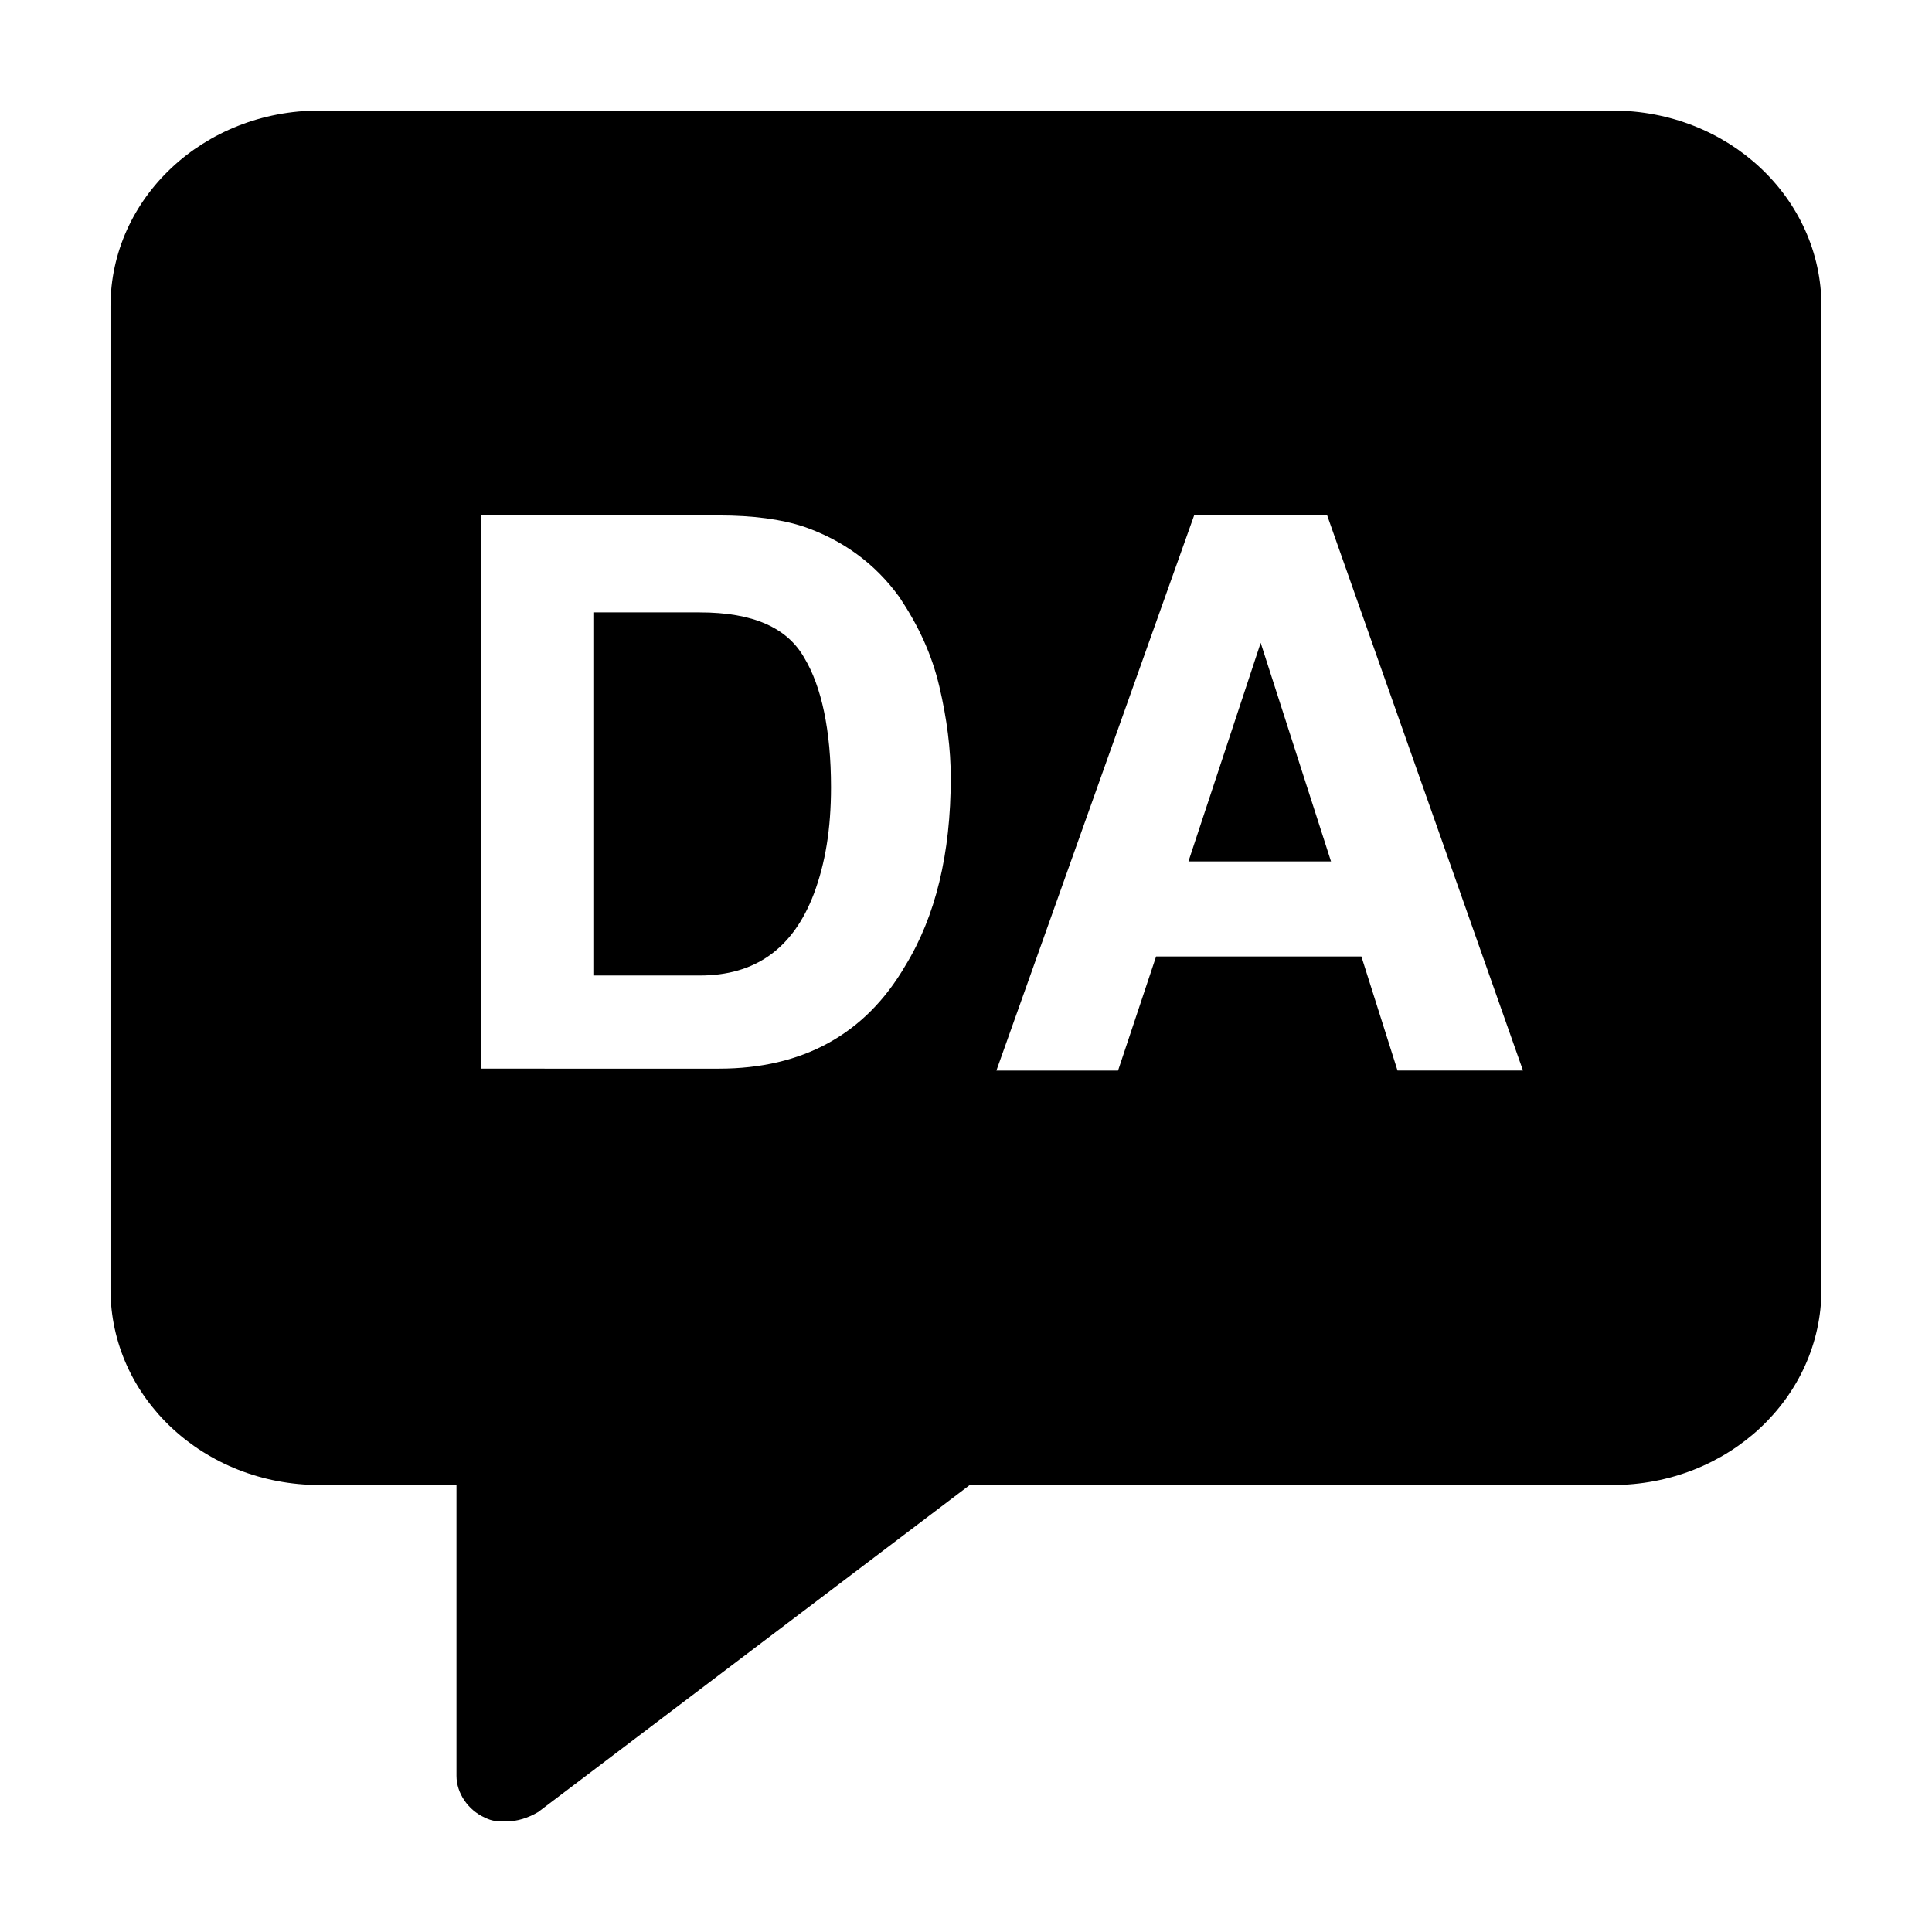 <?xml version="1.0" encoding="UTF-8"?>
<!-- Uploaded to: ICON Repo, www.svgrepo.com, Generator: ICON Repo Mixer Tools -->
<svg fill="#000000" width="800px" height="800px" version="1.1" viewBox="144 144 512 512" xmlns="http://www.w3.org/2000/svg">
 <g>
  <path d="m329.46 306.29h-28.215v96.227h28.215c14.609 0 24.688-7.055 30.23-21.664 3.023-8.062 4.535-17.129 4.535-28.215 0-15.113-2.519-26.703-7.055-34.258-4.535-8.059-13.605-12.09-27.711-12.09z"/>
  <path d="m458.95 372.29h37.785l-18.641-57.938z"/>
  <path d="m571.29 173.29h-342.59c-30.73 0-55.418 23.176-55.418 51.891v260.47c0 28.719 24.688 51.891 55.418 51.891h36.273v77.082c0 4.535 3.023 9.07 7.559 11.082 2.016 1.008 3.527 1.008 5.543 1.008 3.023 0 6.047-1.008 8.566-2.519l114.36-86.656 170.29 0.008c30.73 0 55.418-23.176 55.418-51.891v-260.47c0-28.715-24.684-51.891-55.418-51.891zm-187.42 226.71c-10.578 18.137-27.207 27.207-49.375 27.207l-62.973-0.004v-146.61h62.977c9.07 0 16.625 1.008 22.672 3.023 10.078 3.527 18.641 9.574 25.191 18.641 5.039 7.559 8.566 15.113 10.578 23.68 2.016 8.566 3.023 16.625 3.023 24.184 0 20.152-4.031 36.777-12.094 49.879zm130.49 27.707-9.574-30.23-54.41 0.004-10.078 30.23h-32.242l52.395-147.11 35.27-0.004 51.891 147.11z"/>
 </g>
</svg>